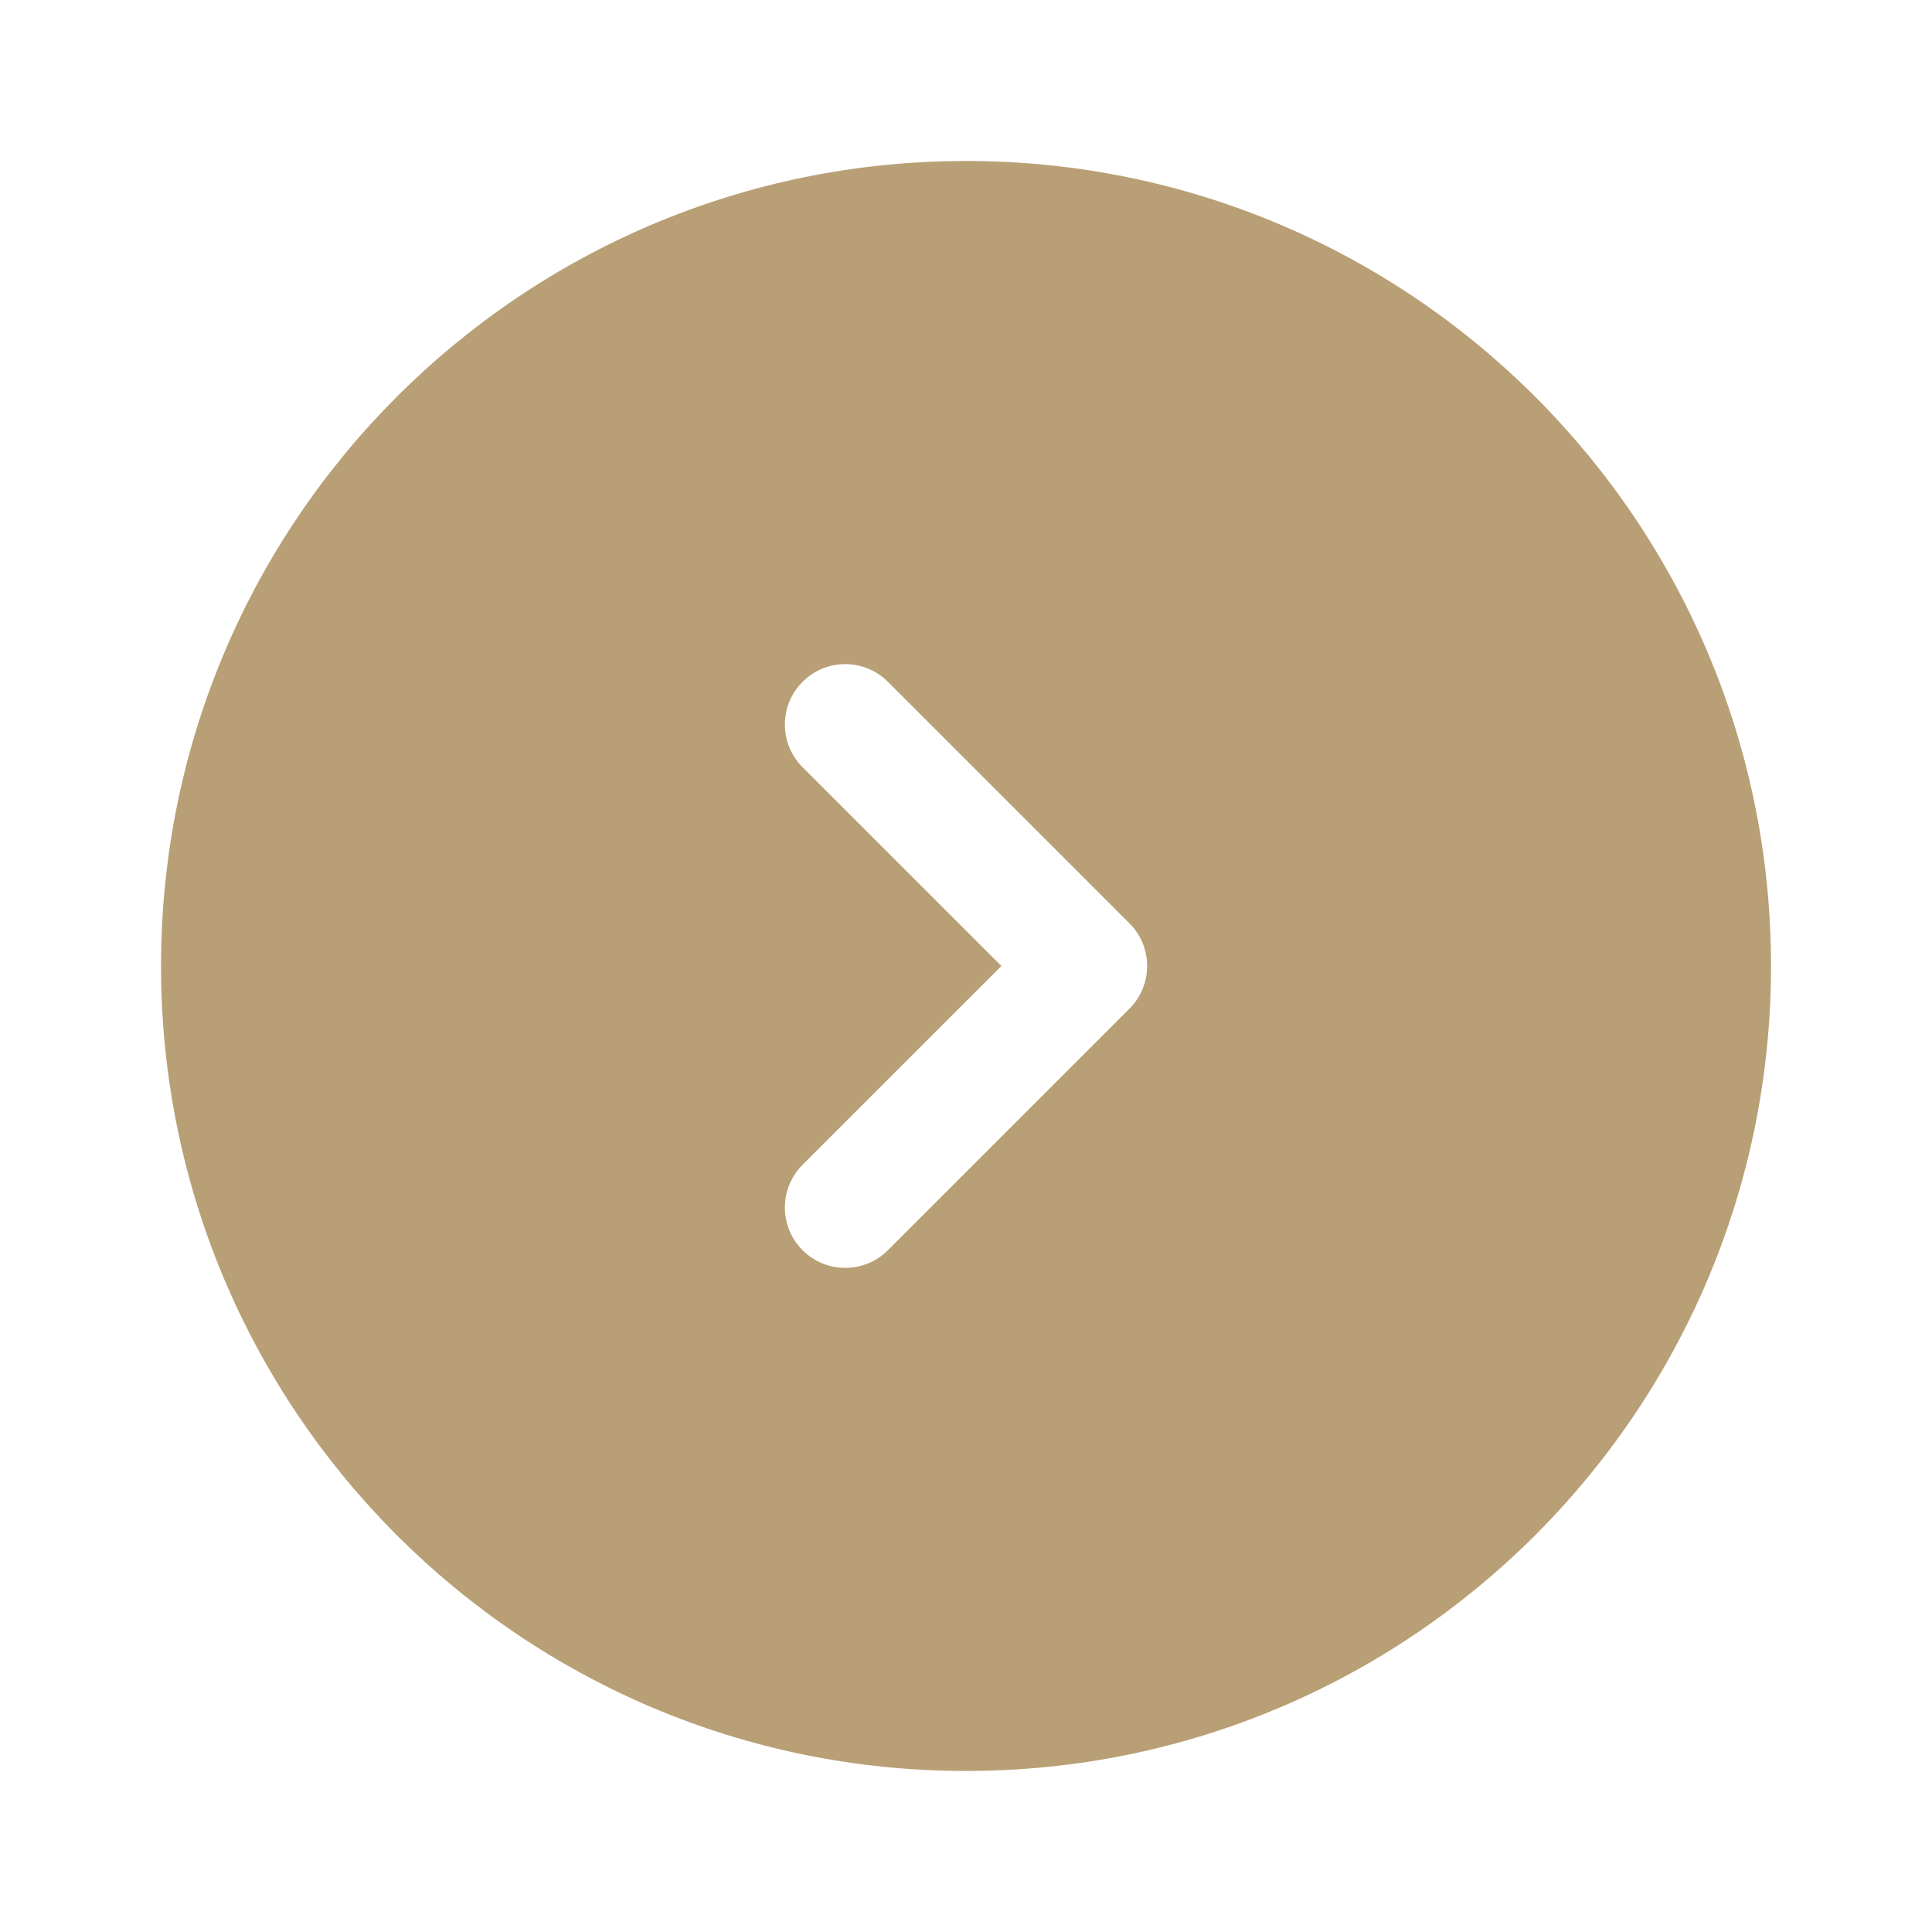 <svg width="40" height="40" viewBox="0 0 40 40" fill="none" xmlns="http://www.w3.org/2000/svg">
<path fill-rule="evenodd" clip-rule="evenodd" d="M3.334 20C3.334 29.204 10.796 36.666 20 36.666C29.205 36.666 36.667 29.204 36.667 20C36.667 10.795 29.205 3.333 20 3.333C10.796 3.333 3.334 10.795 3.334 20ZM23.75 20C23.75 20.331 23.619 20.649 23.384 20.884L18.384 25.884C17.896 26.372 17.105 26.372 16.616 25.884C16.128 25.395 16.128 24.604 16.616 24.116L20.733 20L16.616 15.884C16.128 15.395 16.128 14.604 16.616 14.116C17.105 13.628 17.896 13.628 18.384 14.116L23.384 19.116C23.619 19.35 23.75 19.668 23.75 20Z" fill="#B99F75"/>
</svg>
